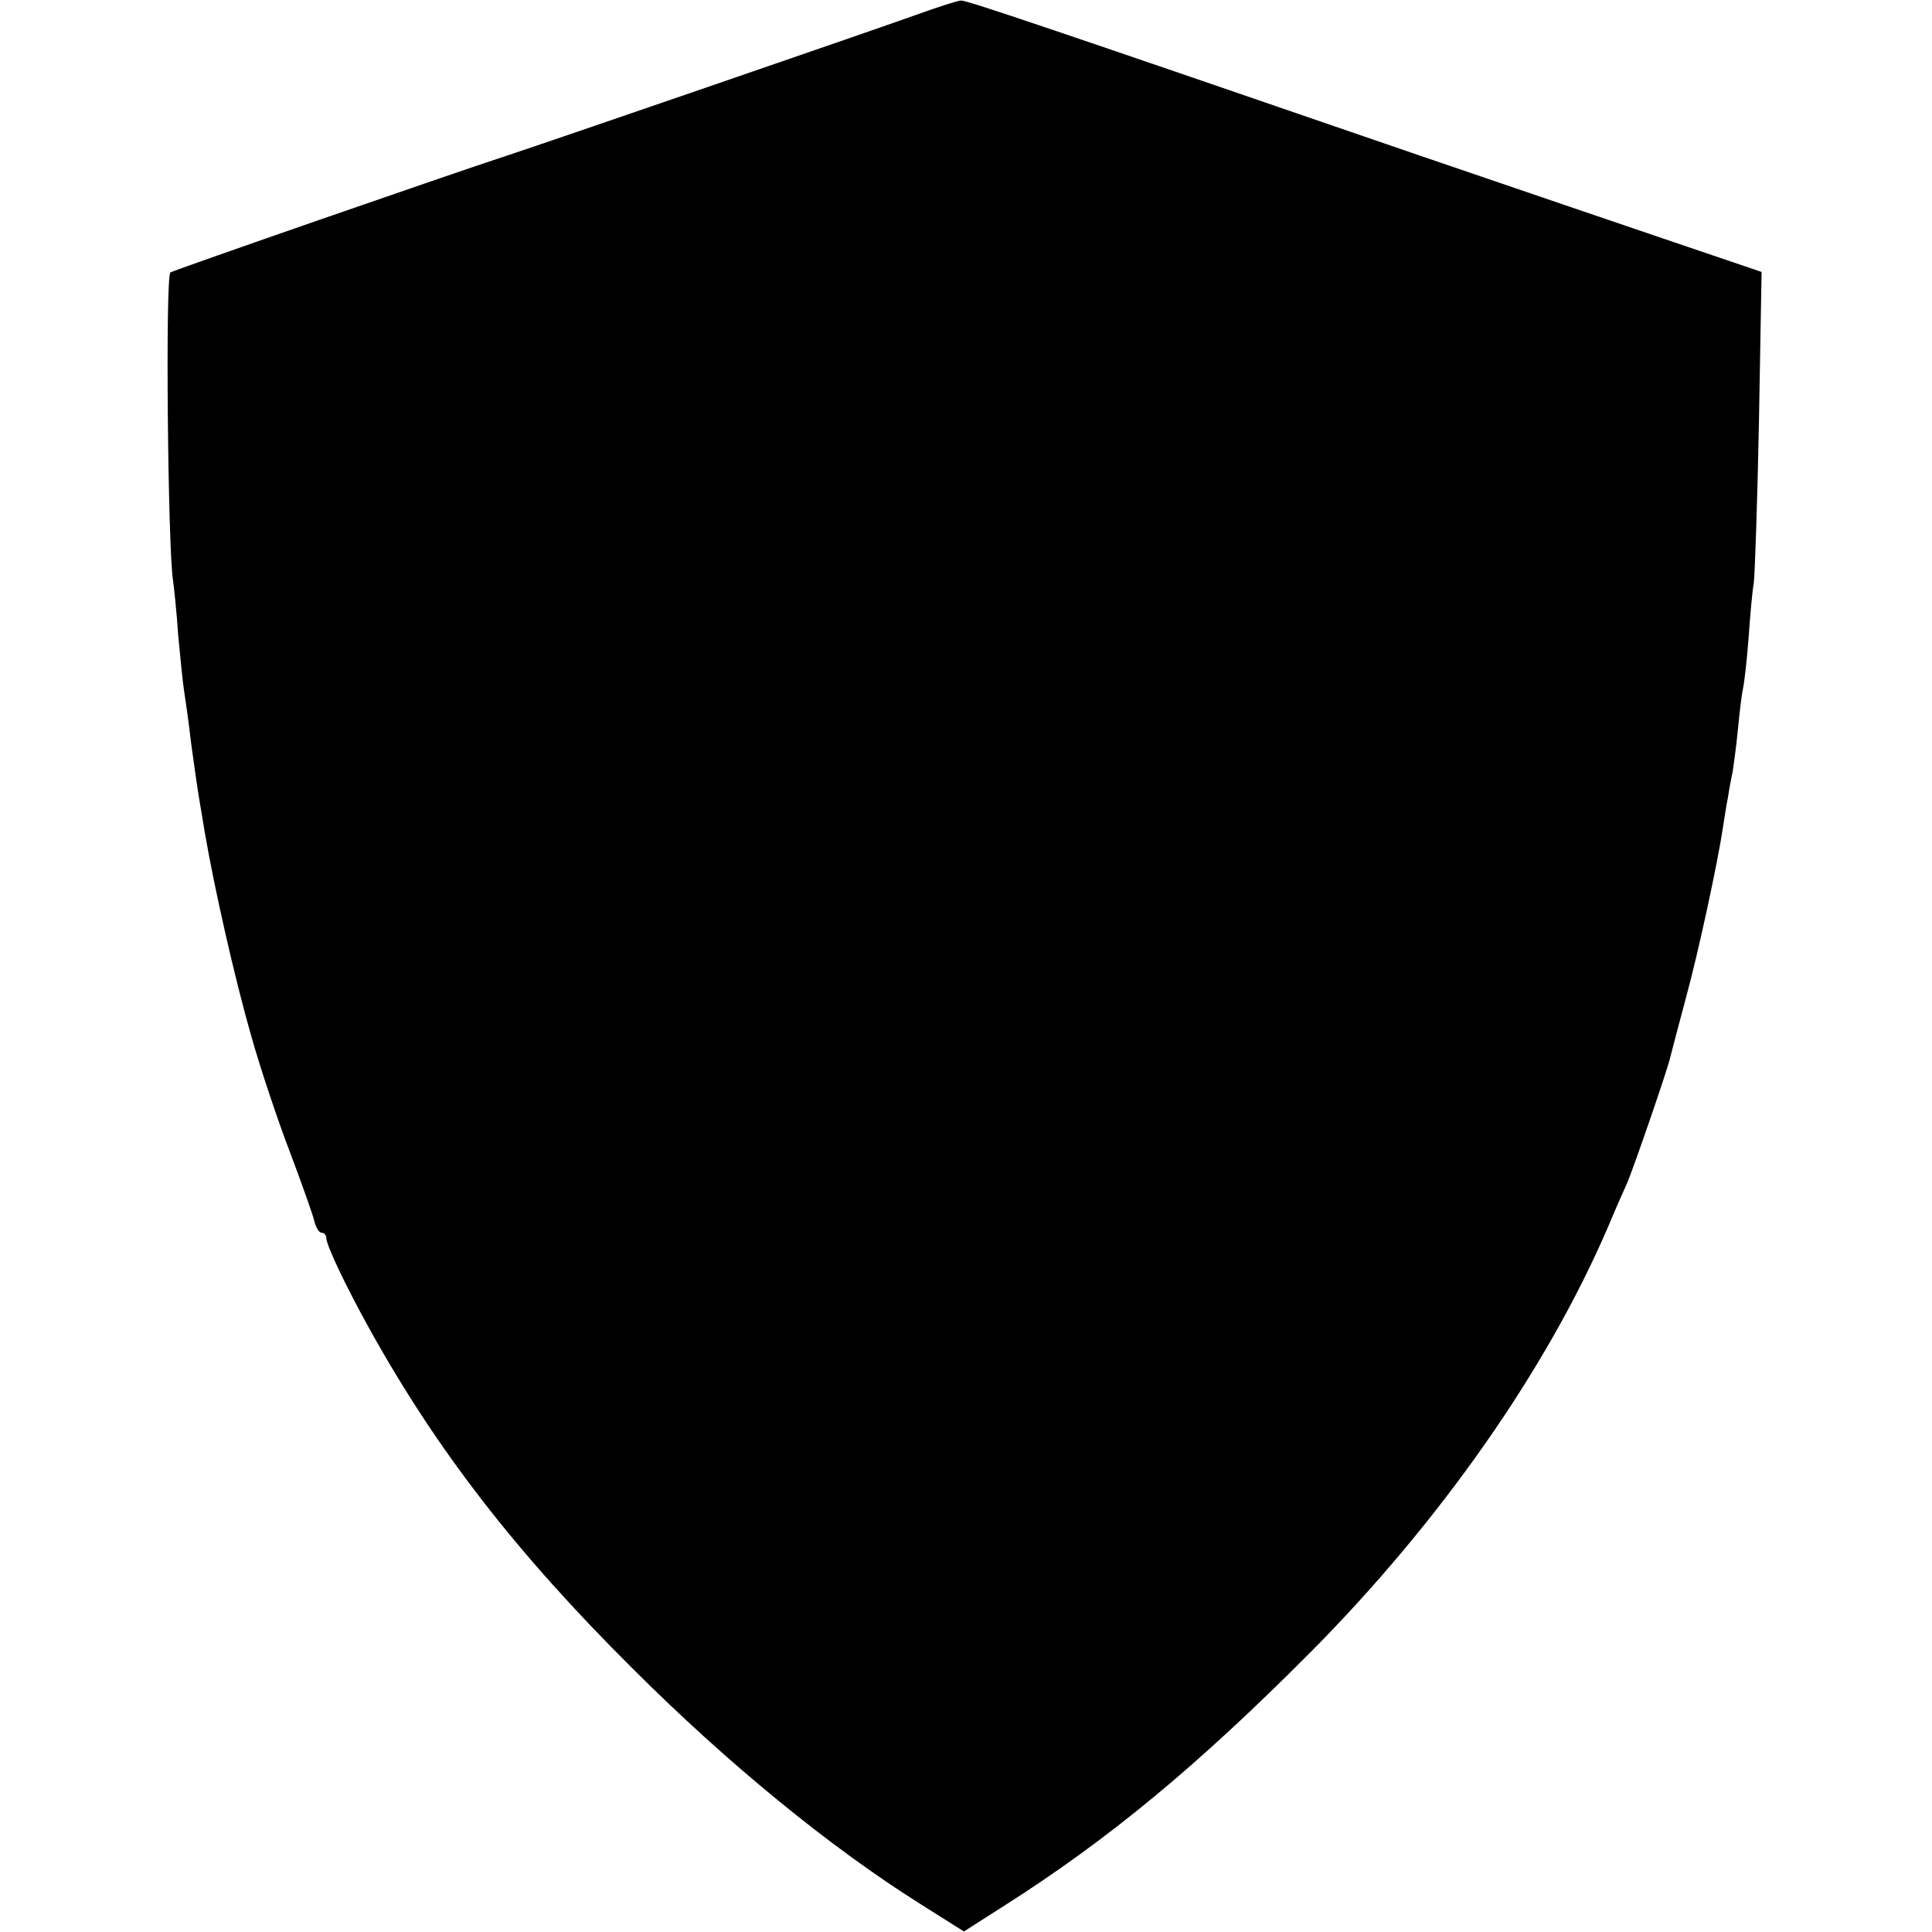 <?xml version="1.0" standalone="no"?>
<!DOCTYPE svg PUBLIC "-//W3C//DTD SVG 20010904//EN"
 "http://www.w3.org/TR/2001/REC-SVG-20010904/DTD/svg10.dtd">
<svg version="1.0" xmlns="http://www.w3.org/2000/svg"
 width="373pt" height="373pt" viewBox="0 0 373 373"
 preserveAspectRatio="xMidYMid meet">
<g transform="translate(0,373) scale(0.1,-0.1)"
fill="#000000" stroke="none">
<path d="M1765 3700 c-78 -28 -735 -254 -785 -270 -113 -37 -643 -221 -651
-226 -10 -6 -5 -531 5 -594 2 -14 7 -61 10 -106 4 -44 9 -92 11 -105 2 -13 9
-60 14 -104 6 -44 13 -93 16 -110 3 -16 7 -43 10 -60 19 -111 58 -283 90 -395
18 -64 52 -165 75 -225 23 -61 44 -120 47 -133 3 -12 9 -22 14 -22 5 0 9 -5 9
-10 0 -14 37 -92 83 -175 131 -236 283 -432 507 -655 184 -184 382 -346 557
-456 l84 -53 72 46 c207 131 379 274 597 493 251 253 456 546 574 820 15 36
32 74 37 85 10 22 79 221 84 245 2 8 15 58 29 110 26 95 62 264 72 330 3 19 7
46 10 60 2 14 6 36 9 49 2 13 7 49 10 80 3 31 7 67 10 81 3 14 8 59 11 100 3
42 7 89 10 105 2 17 7 158 10 315 l5 285 -168 57 c-92 31 -314 107 -493 168
-724 249 -875 300 -885 299 -5 0 -46 -13 -90 -29z"/>
</g>
</svg>
